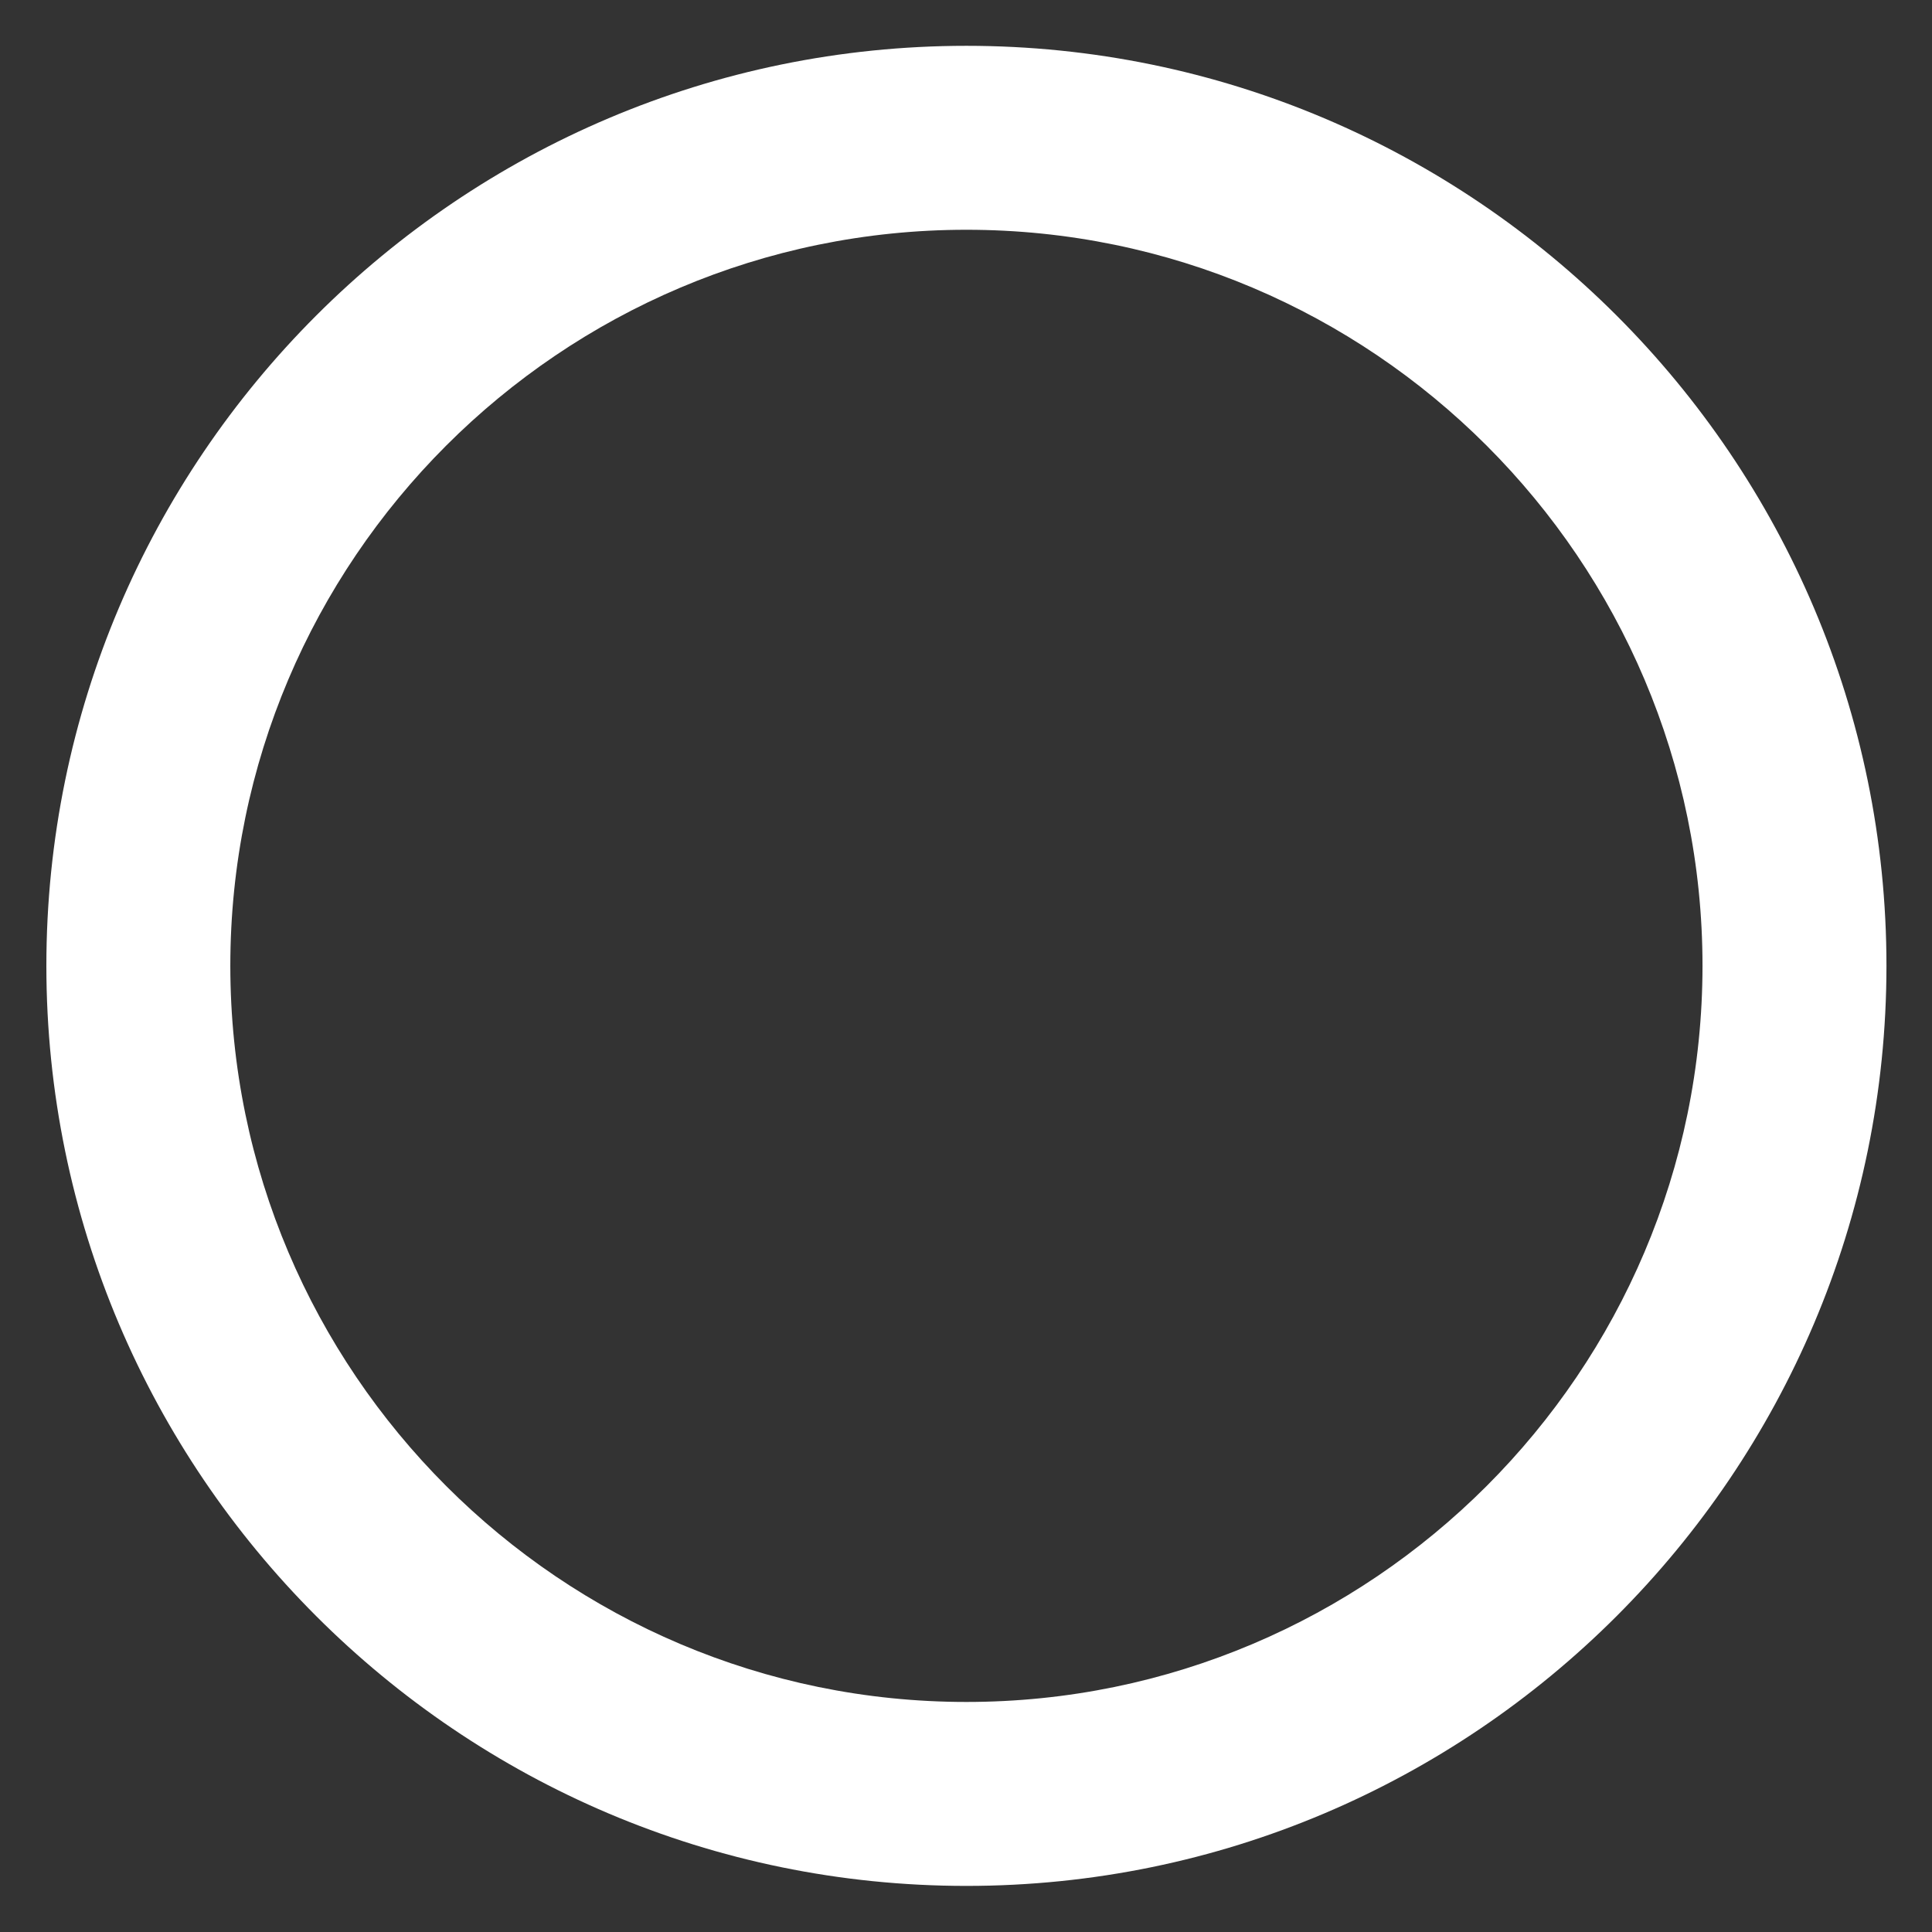 <?xml version="1.0" encoding="UTF-8"?>
<svg xmlns="http://www.w3.org/2000/svg" width="14" height="14" viewBox="0 0 14 14" fill="none">
  <rect x="0" y="0" width="14" height="14" fill="#333333" stroke="none"/>
  <path d="M7.003 0.332C3.327 0.332 0.336 3.323 0.336 6.999C0.337 10.675 3.327 13.666 7.003 13.666C10.679 13.666 13.669 10.675 13.67 6.999C13.67 3.323 10.679 0.332 7.003 0.332ZM7.003 12.333C4.063 12.333 1.67 9.94 1.669 6.999C1.669 4.058 4.062 1.665 7.003 1.665C9.944 1.665 12.337 4.058 12.337 6.999C12.336 9.94 9.943 12.333 7.003 12.333Z" fill="white"></path>
</svg>
